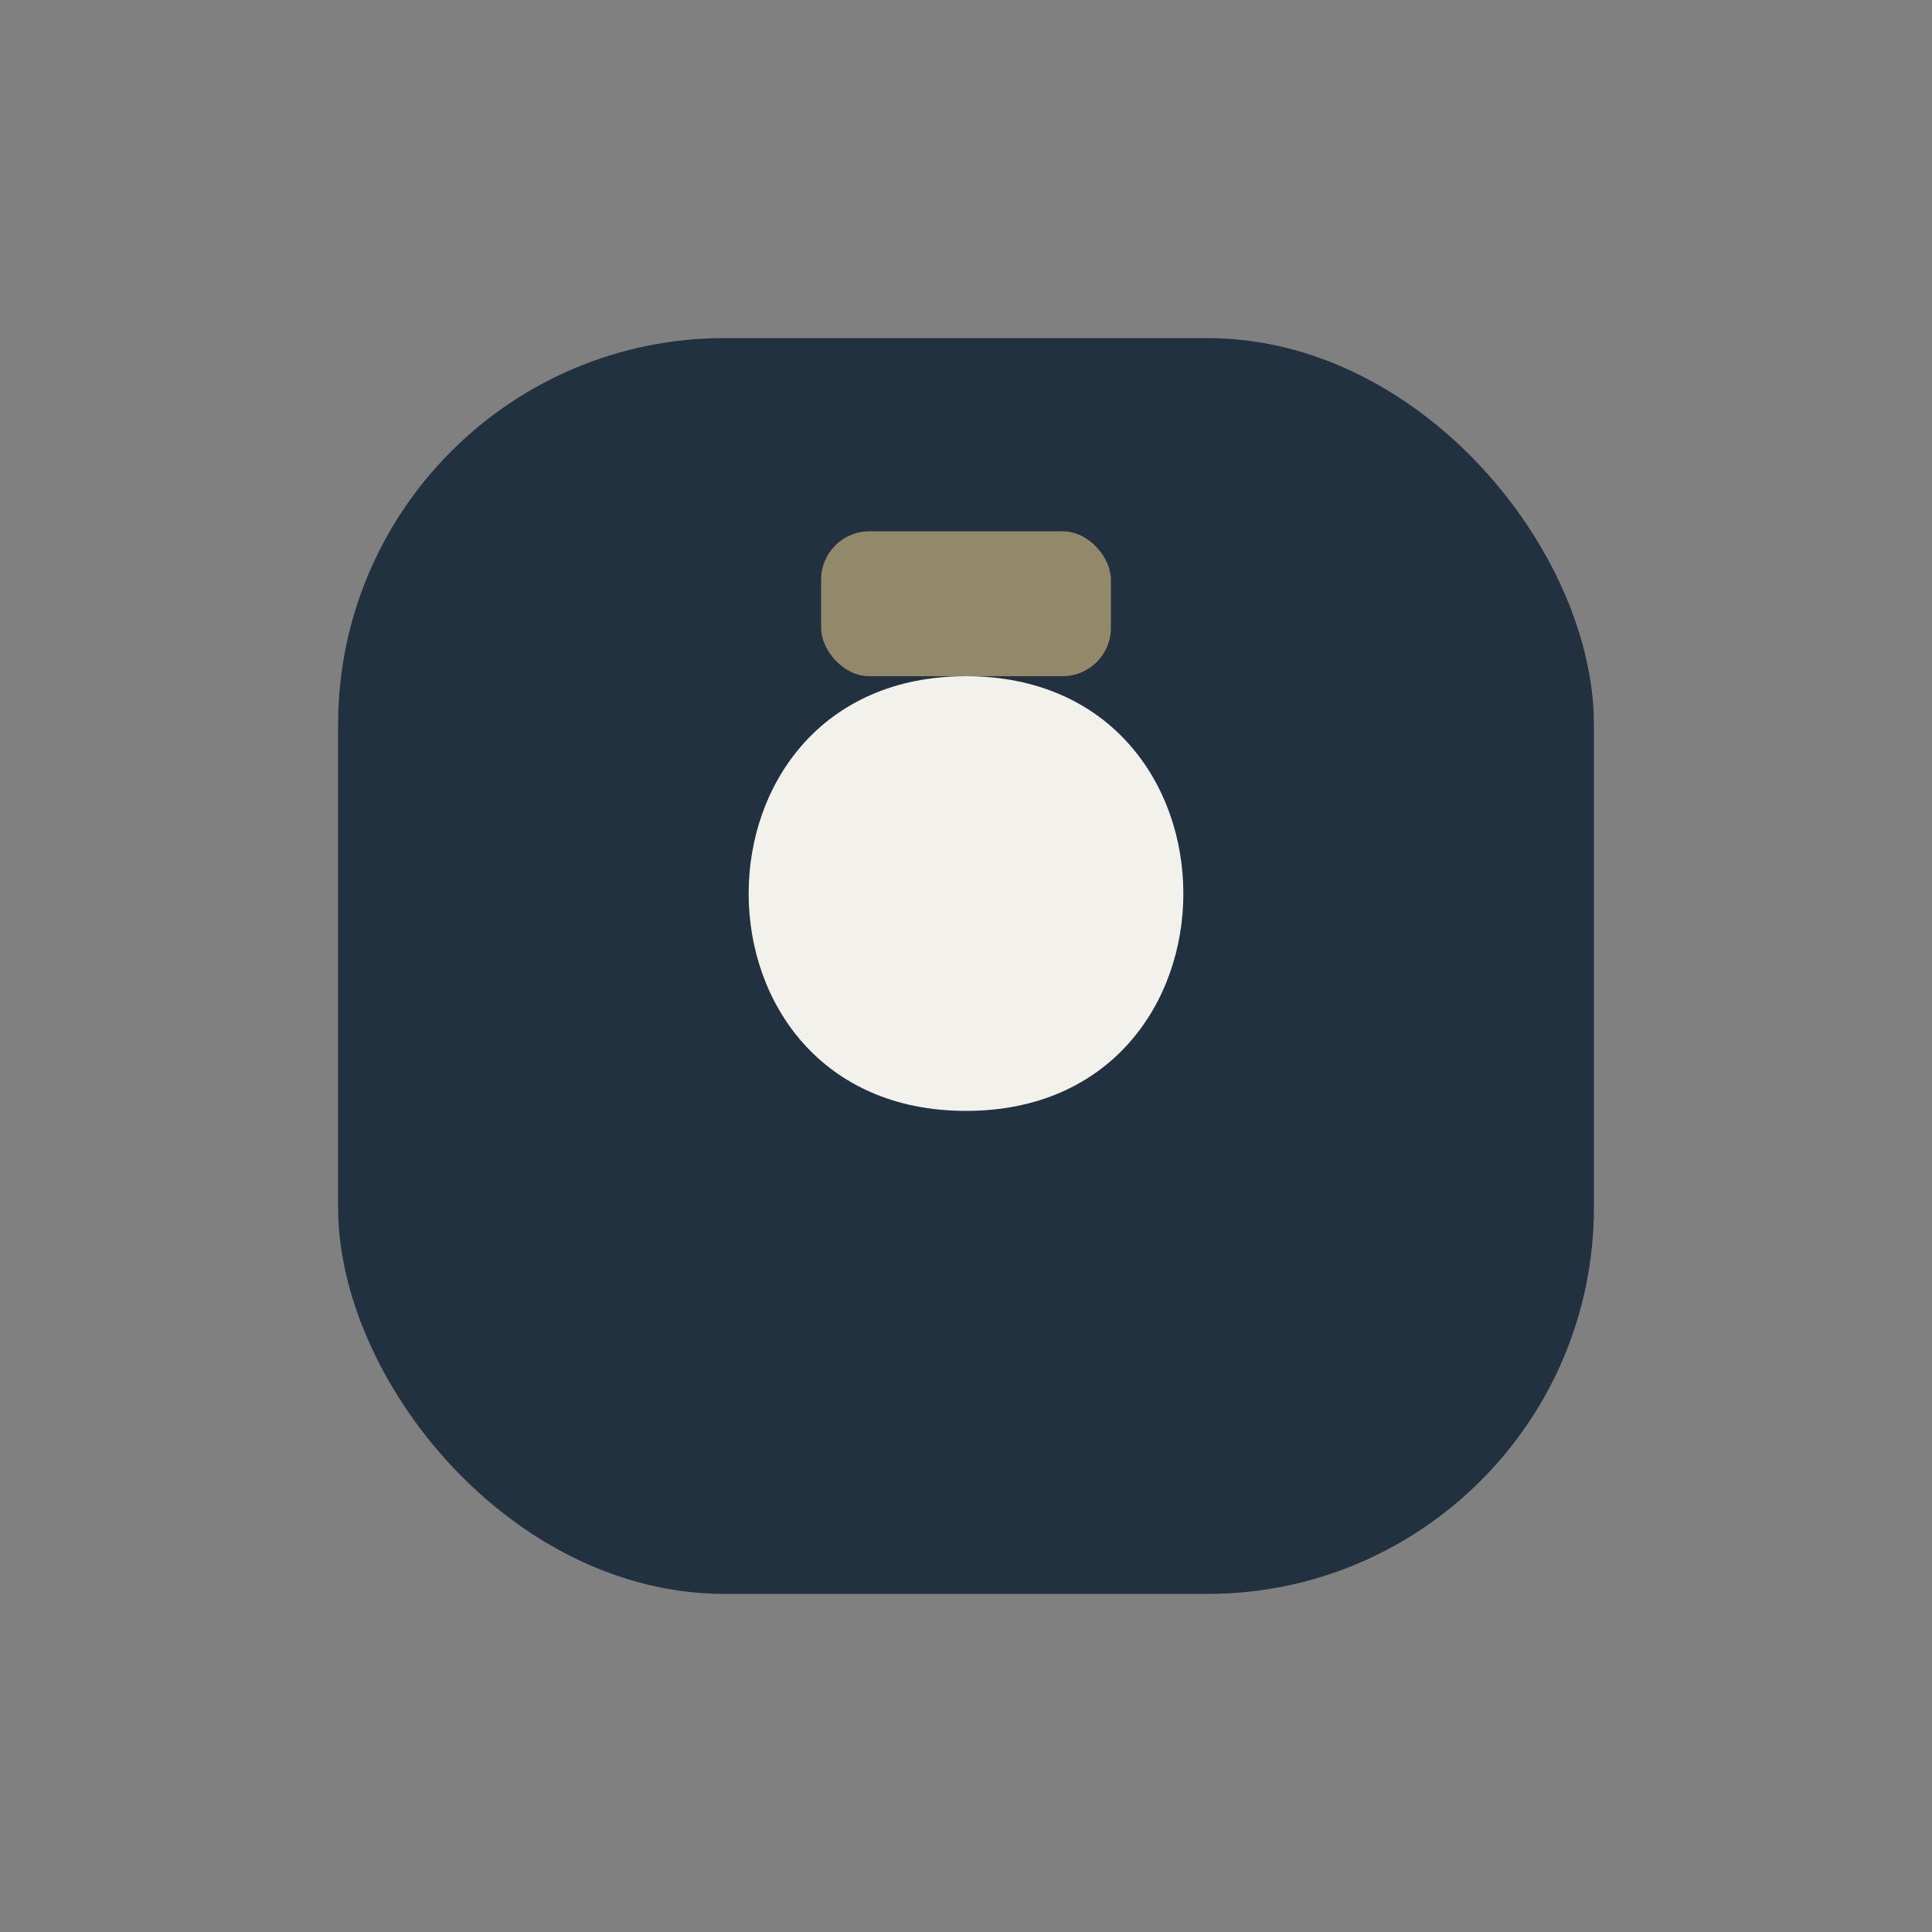 <?xml version="1.0" encoding="UTF-8"?>
<svg xmlns="http://www.w3.org/2000/svg" width="40" height="40" viewBox="0 0 40 40"><rect x="0" y="0" width="40" height="40" fill="#808080" stroke="none"/><rect x="7" y="7" width="26" height="26" rx="8" fill="#22313F"/><path d="M20 14c6 0 6 9 0 9s-6-9 0-9z" fill="#F3F1EB"/><rect x="17" y="11" width="6" height="3" rx="1" fill="#92896B"/></svg>